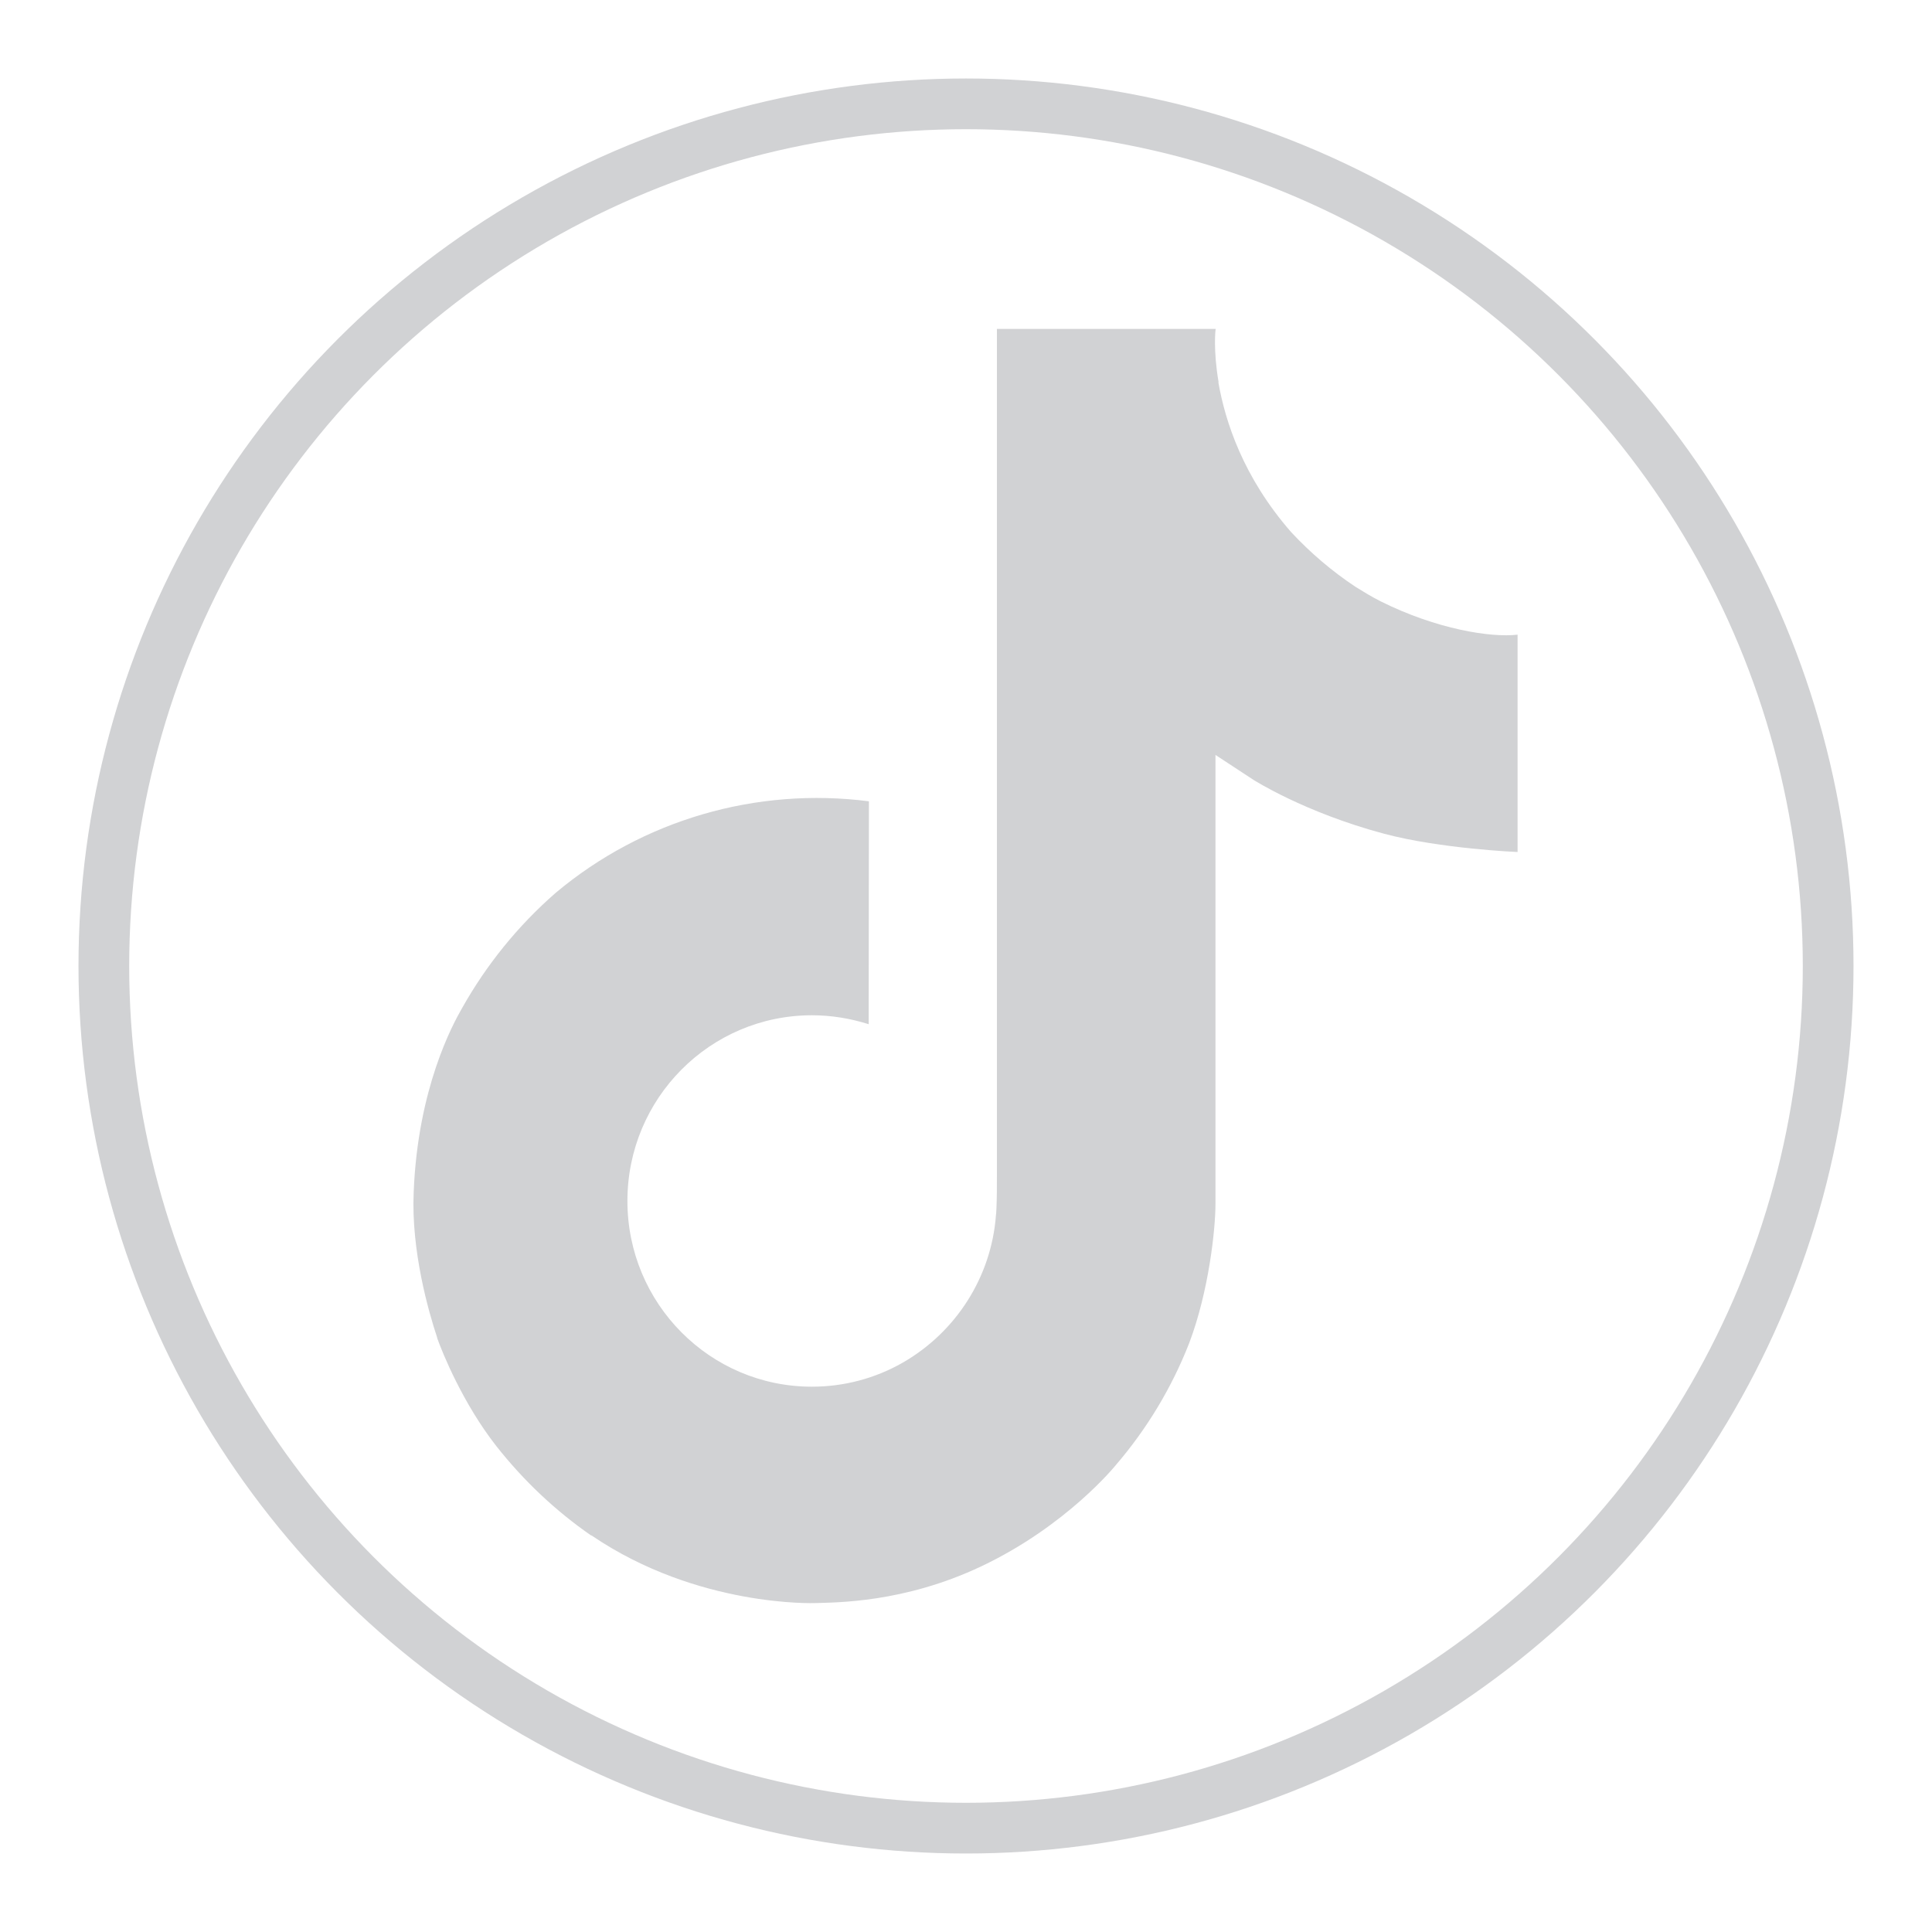 <svg xmlns="http://www.w3.org/2000/svg" xmlns:xlink="http://www.w3.org/1999/xlink" id="icons" x="0px" y="0px" viewBox="0 0 800 800" style="enable-background:new 0 0 800 800;" xml:space="preserve"><style type="text/css">	.st0{fill:#D1D2D4;}	.st1{fill:none;stroke:#D1D2D4;stroke-width:21;stroke-miterlimit:10;}</style><path class="st0" d="M571.7,249c-3.6-1.8-7-3.9-10.4-6c-9.8-6.5-18.7-14.1-26.7-22.7c-19.9-22.8-27.3-45.9-30.1-62h0.1  c-2.3-13.4-1.3-22.1-1.2-22.1h-90.6v350.4c0,4.7,0,9.4-0.2,13.9c0,0.6-0.1,1.1-0.1,1.7c0,0.3,0,0.5-0.1,0.8c0,0.1,0,0.1,0,0.2  c-1.9,25.5-16.5,48.4-38.7,61.1c-11.4,6.5-24.3,9.9-37.5,9.9c-42.2,0-76.4-34.4-76.4-76.9s34.2-76.9,76.4-76.9  c8,0,15.9,1.3,23.5,3.7l0.1-92.3c-46.6-6-93.7,7.7-129.7,37.9c-15.6,13.6-28.7,29.8-38.8,47.8c-3.8,6.6-18.3,33.1-20,76.1  c-1.1,24.4,6.2,49.7,9.7,60.2v0.2c2.2,6.2,10.7,27.2,24.6,44.9c11.2,14.2,24.4,26.7,39.3,37v-0.2l0.2,0.2  c43.9,29.8,92.5,27.9,92.5,27.9c8.4-0.3,36.6,0,68.7-15.2c35.5-16.8,55.7-41.9,55.7-41.9c12.9-15,23.2-32.1,30.4-50.5  c8.2-21.6,10.9-47.4,10.9-57.7V312.6c1.1,0.7,15.7,10.3,15.7,10.3s21.1,13.5,54,22.3c23.6,6.3,55.4,7.6,55.4,7.6v-90  C617.5,264.1,594.9,260.6,571.7,249z"></path><circle class="st1" cx="400" cy="400" r="357"></circle></svg>